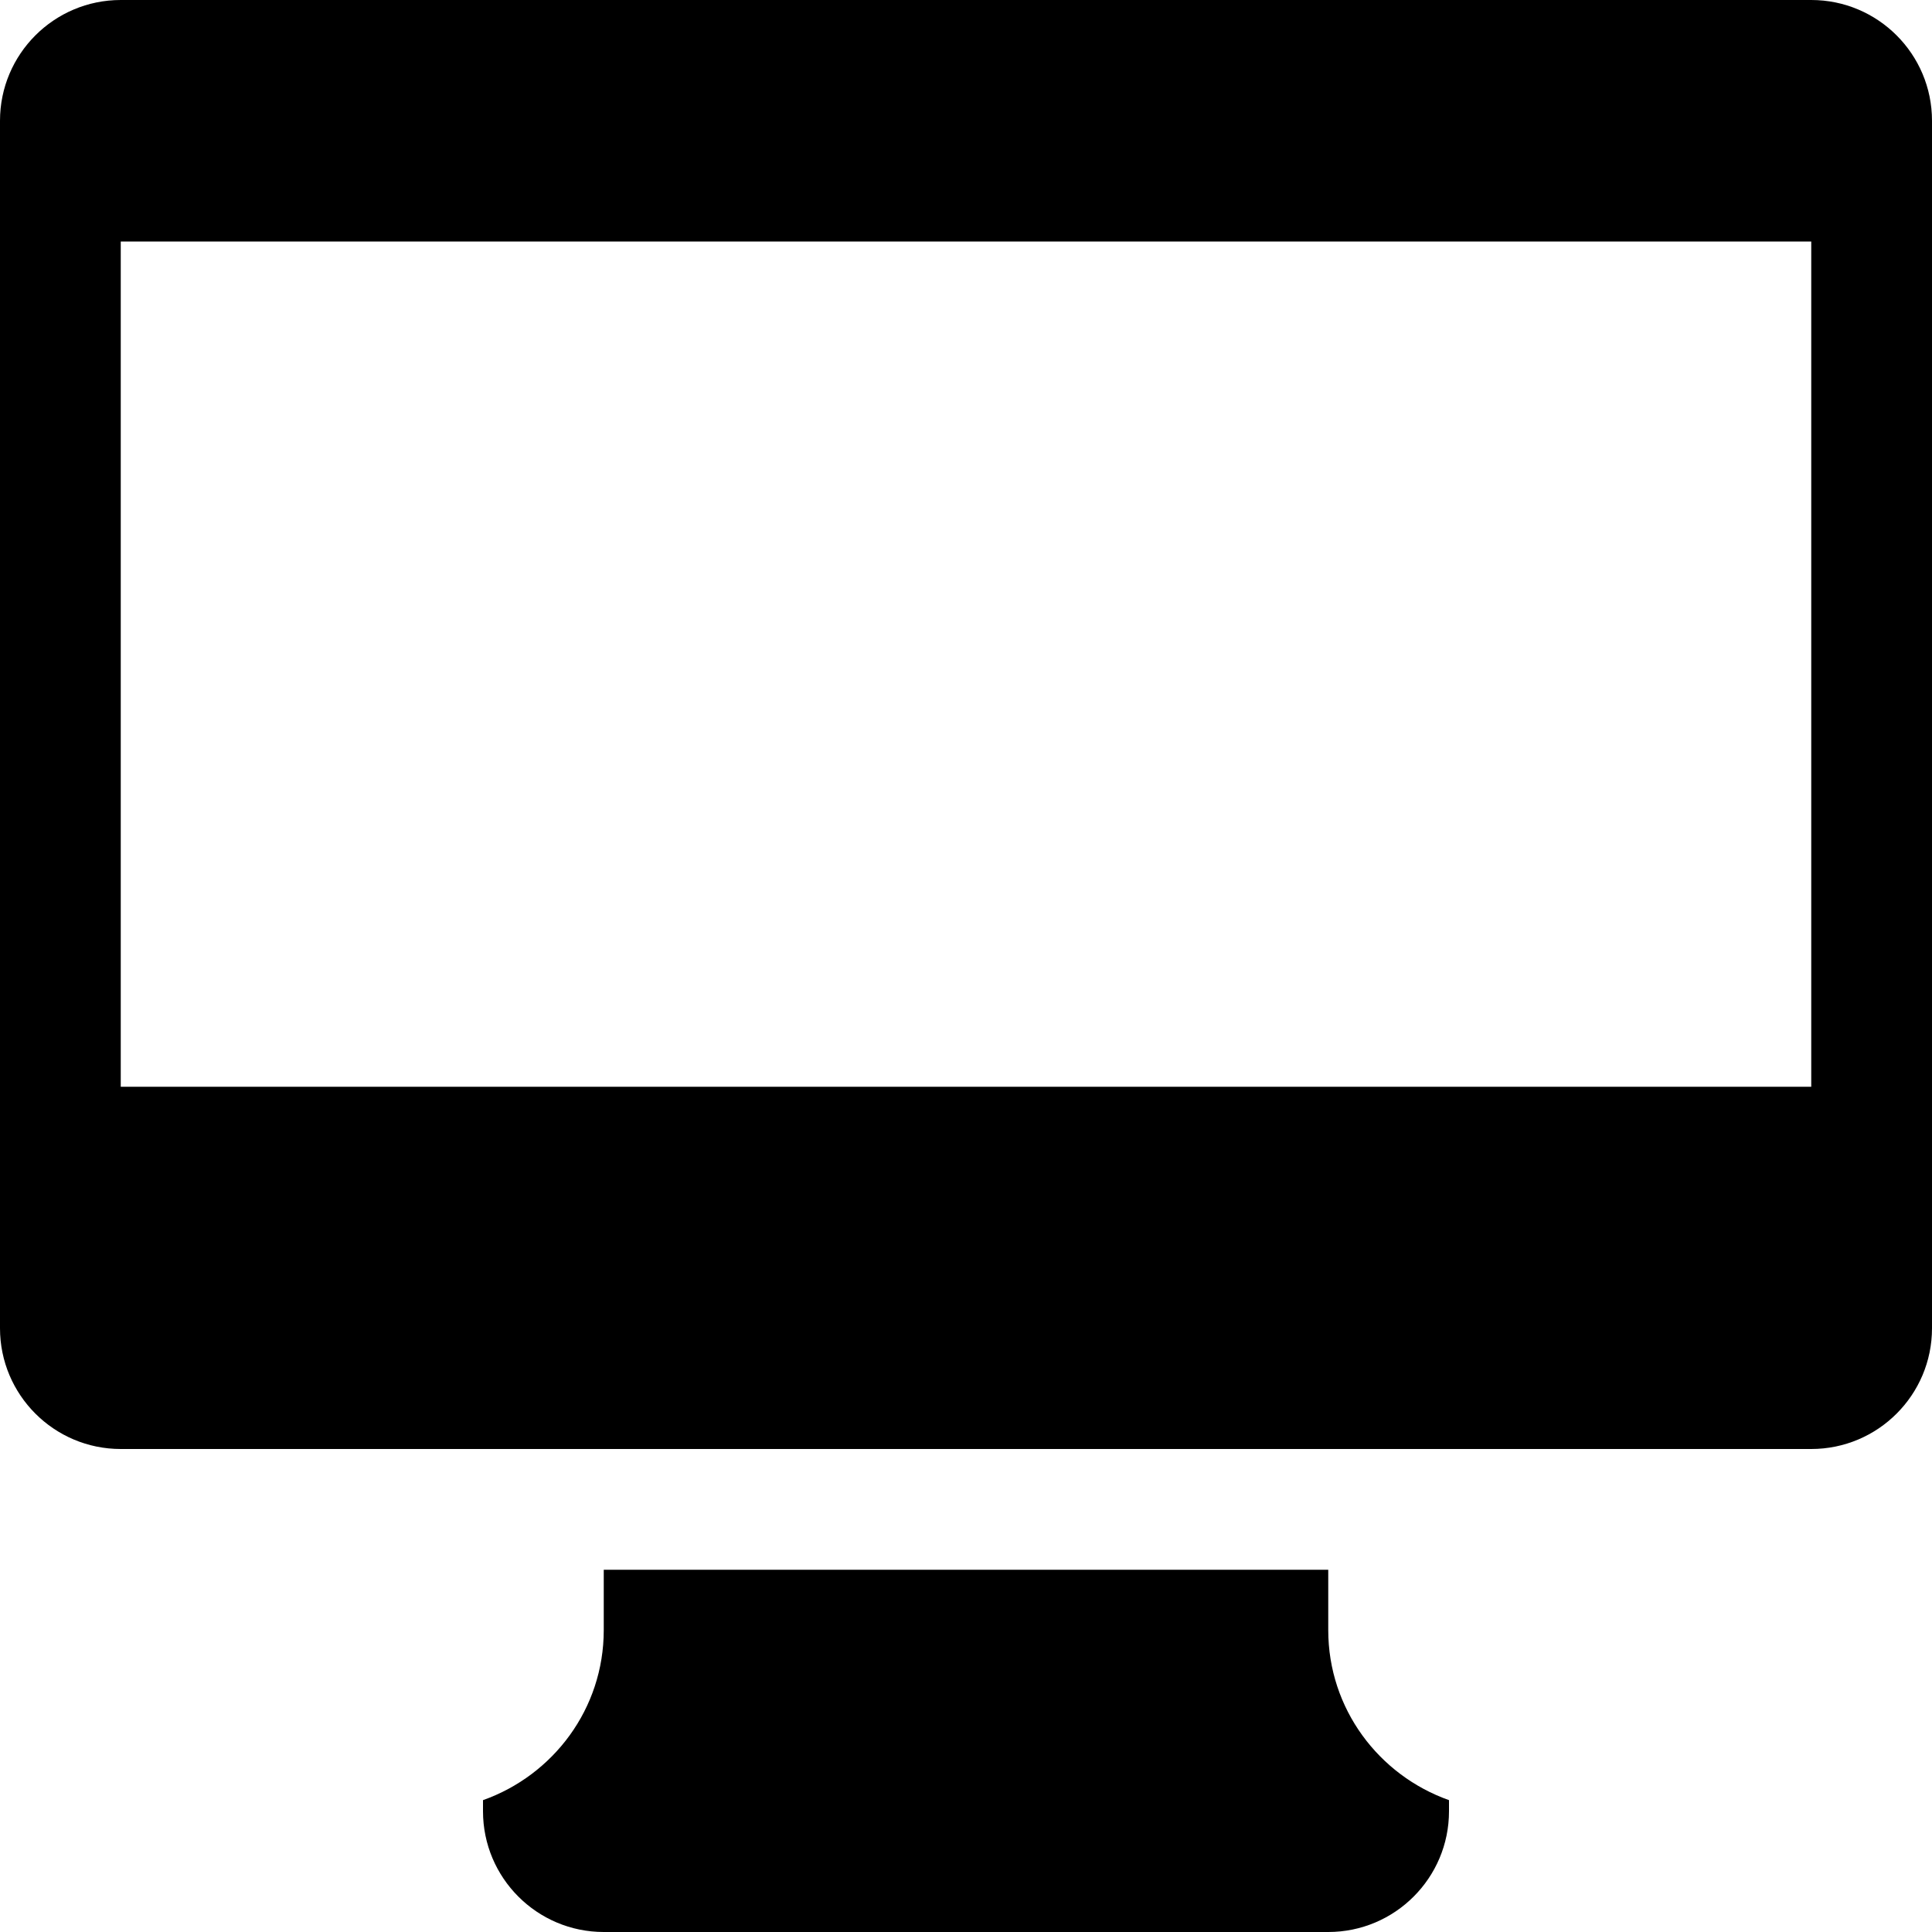 <!-- Generated by IcoMoon.io -->
<svg version="1.1" xmlns="http://www.w3.org/2000/svg" width="32" height="32" viewBox="0 0 32 32">
<title>desktop</title>
<path d="M24 29.816v0.184c0 1.104-0.896 2-2 2h-12c-1.104 0-2-0.896-2-2v-0.184c1.162-0.412 2-1.512 2-2.816v-1h12v1c0 1.304 0.838 2.404 2 2.816v0zM32 2v20c0 1.104-0.896 2-2 2h-28c-1.104 0-2-0.896-2-2v-20c0-1.104 0.896-2 2-2h28c1.104 0 2 0.896 2 2v0zM2 18h28v-14h-28v14z"></path>
</svg>
